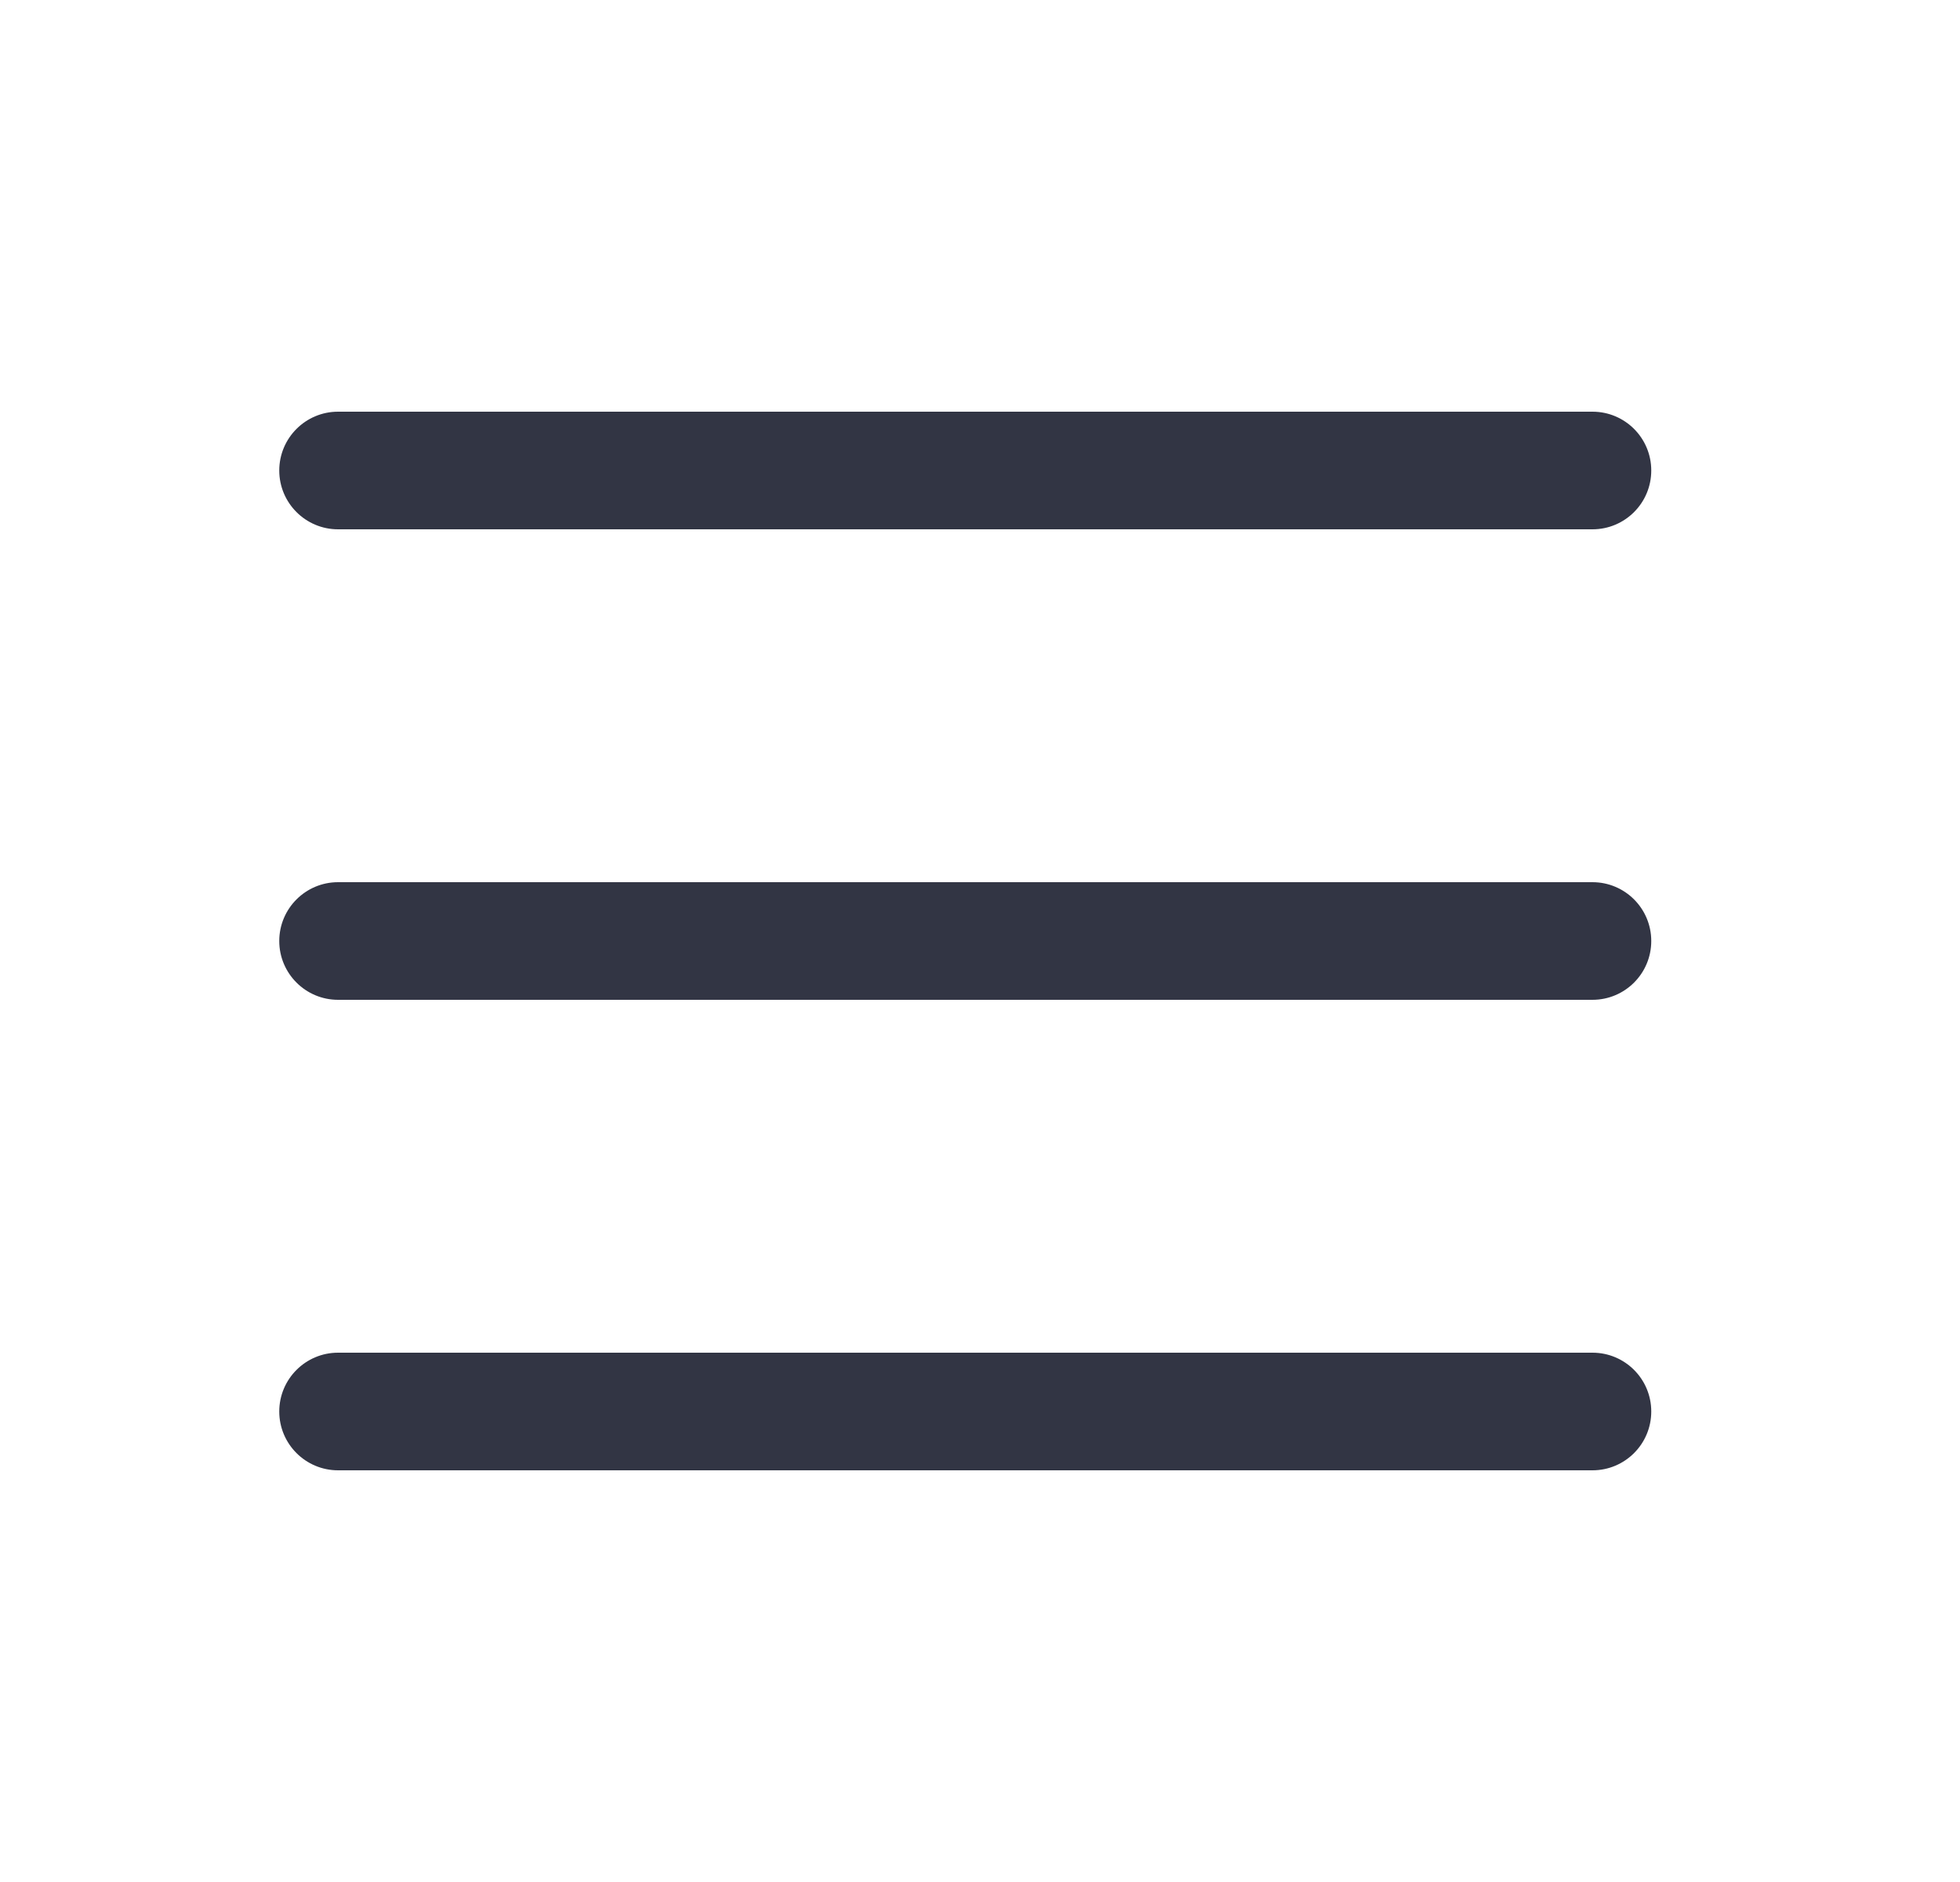 <svg width="25" height="24" viewBox="0 0 25 24" fill="none" xmlns="http://www.w3.org/2000/svg">
<path d="M3.562 6C3.562 5.586 3.898 5.25 4.312 5.25H20.312C20.727 5.25 21.062 5.586 21.062 6C21.062 6.414 20.727 6.75 20.312 6.75L4.312 6.75C3.898 6.75 3.562 6.414 3.562 6Z" fill="#323544"/>
<path d="M3.562 18C3.562 17.586 3.898 17.25 4.312 17.25L20.312 17.25C20.727 17.25 21.062 17.586 21.062 18C21.062 18.414 20.727 18.75 20.312 18.75L4.312 18.75C3.898 18.75 3.562 18.414 3.562 18Z" fill="#323544"/>
<path d="M4.312 11.25C3.898 11.25 3.562 11.586 3.562 12C3.562 12.414 3.898 12.75 4.312 12.75L20.312 12.75C20.727 12.75 21.062 12.414 21.062 12C21.062 11.586 20.727 11.25 20.312 11.25L4.312 11.25Z" fill="#323544"/>
</svg>
